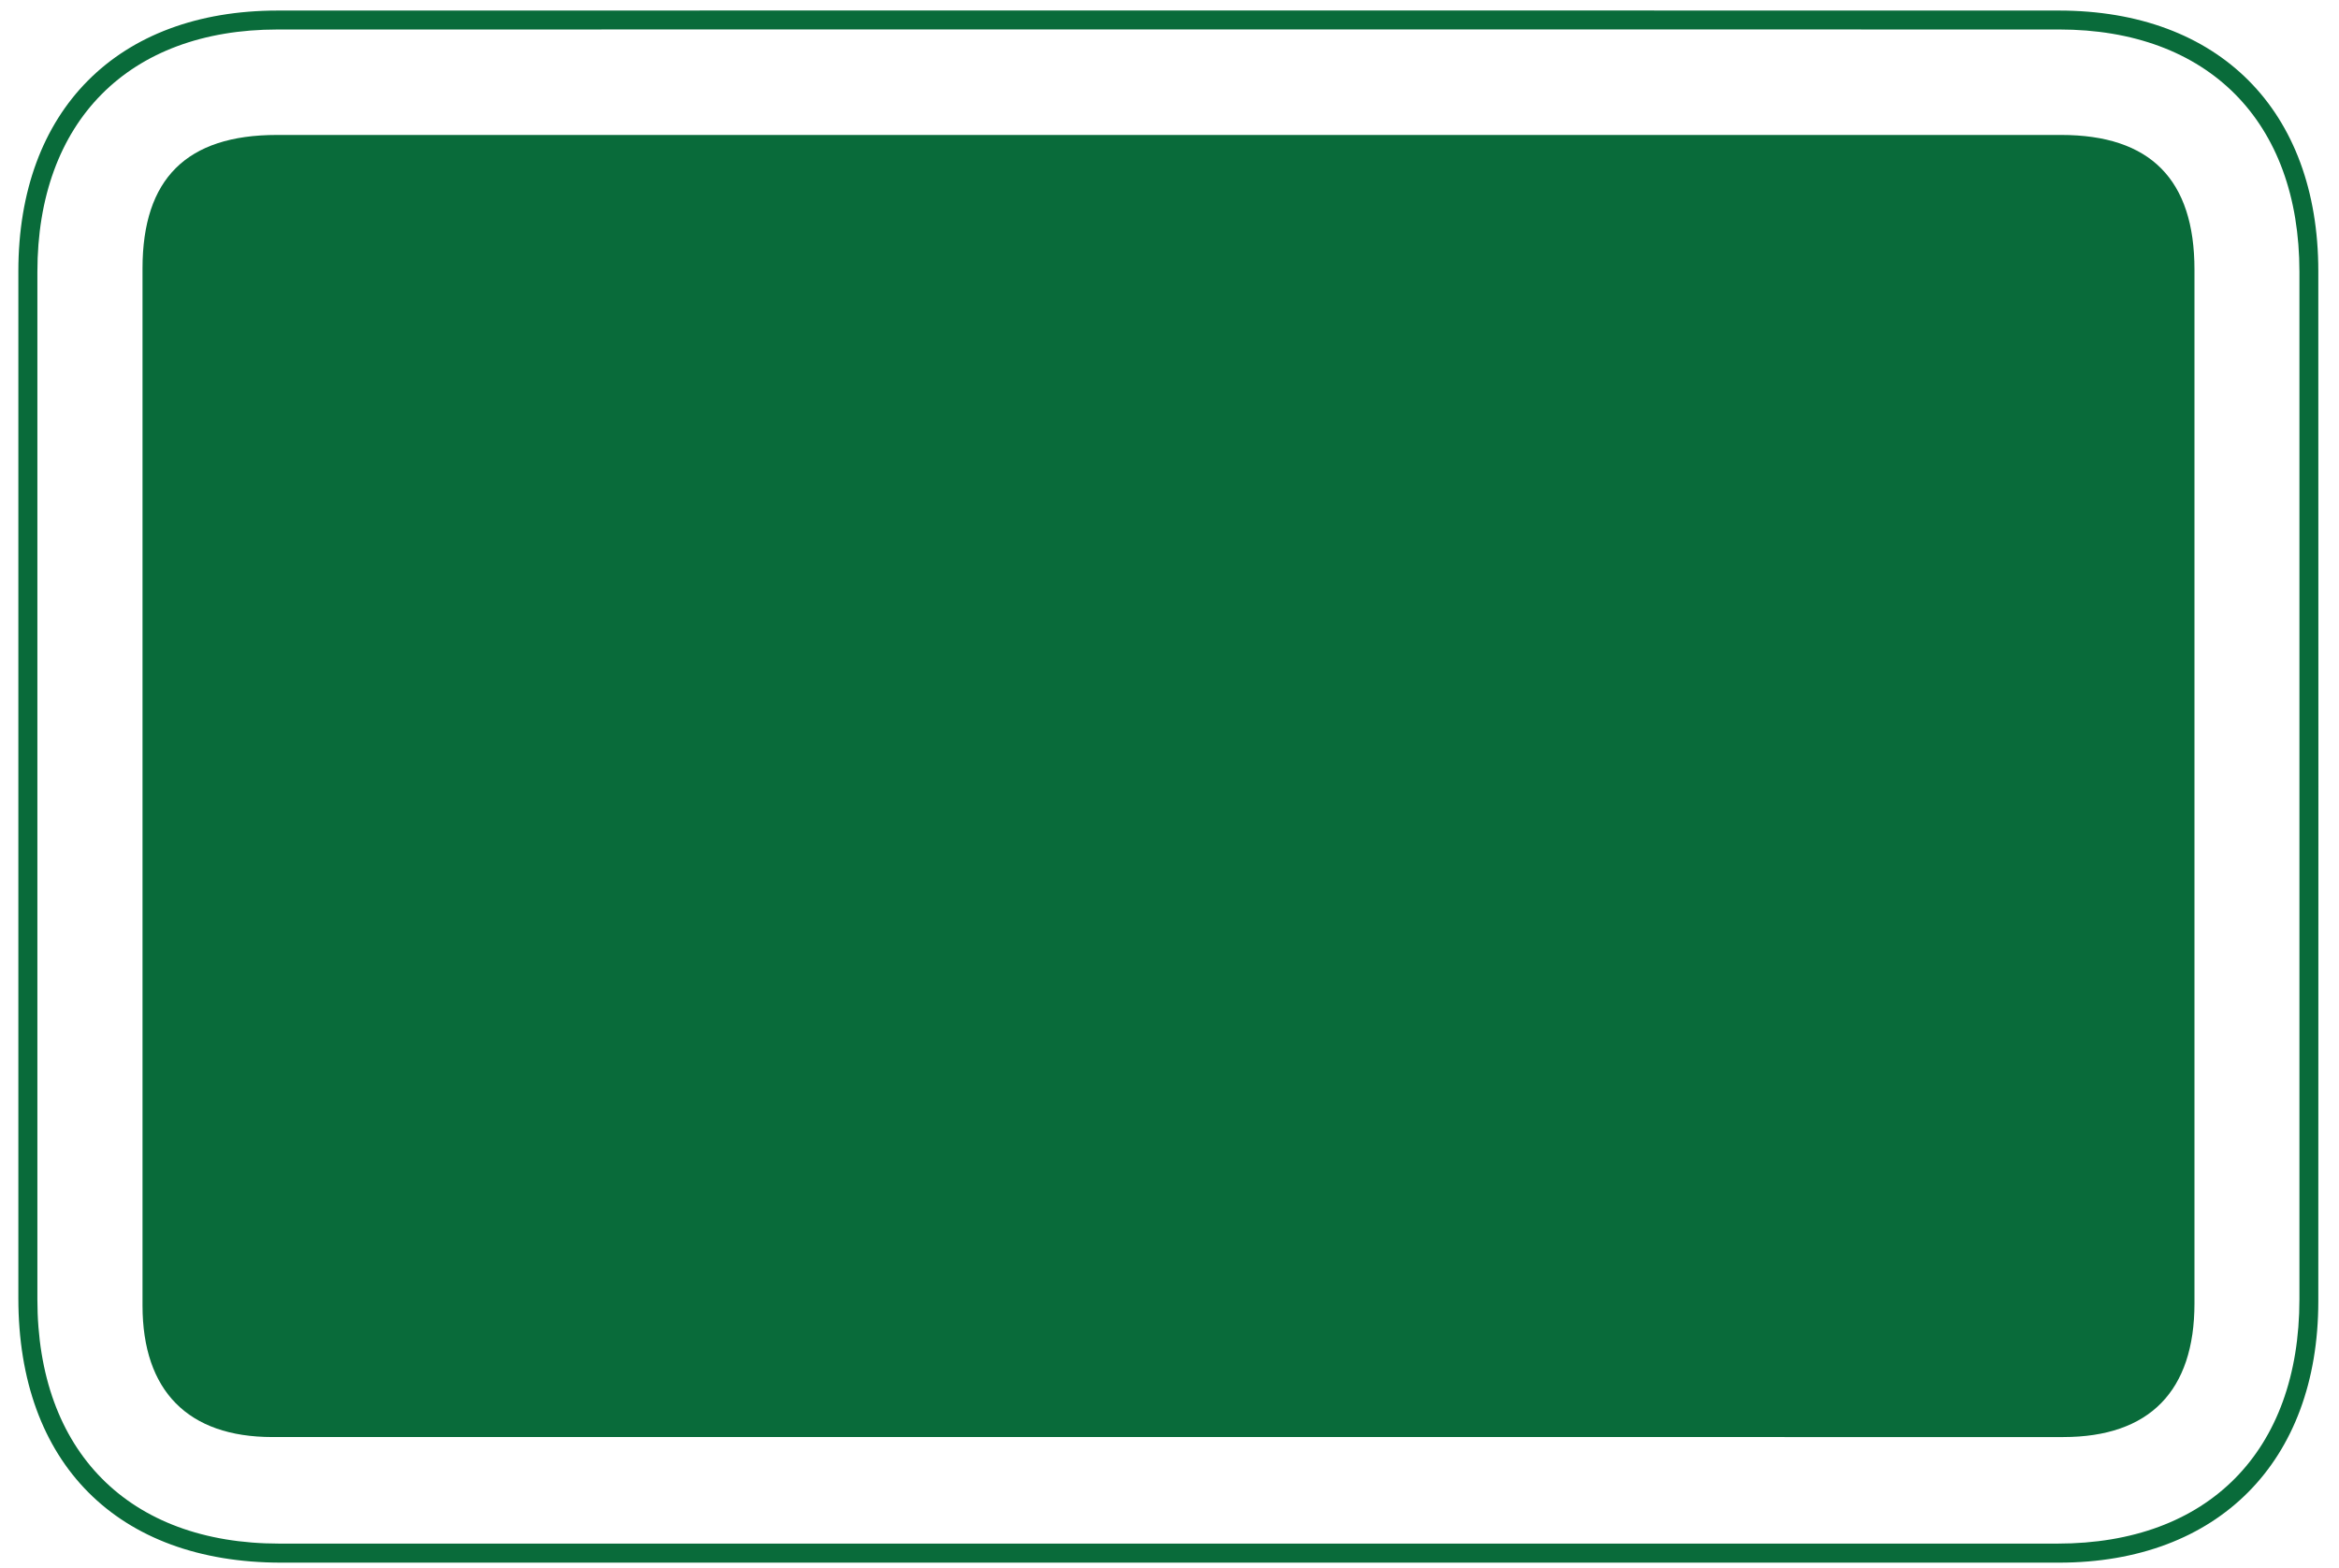 <?xml version="1.0" encoding="utf-8"?>
<!-- Generator: Adobe Illustrator 16.0.0, SVG Export Plug-In . SVG Version: 6.00 Build 0)  -->
<!DOCTYPE svg PUBLIC "-//W3C//DTD SVG 1.1//EN" "http://www.w3.org/Graphics/SVG/1.1/DTD/svg11.dtd">
<svg version="1.1" id="Layer_1" xmlns="http://www.w3.org/2000/svg" xmlns:xlink="http://www.w3.org/1999/xlink" x="0px" y="0px"
	 width="447.5px" height="300px" viewBox="0 0 447.5 300" enable-background="new 0 0 447.5 300" xml:space="preserve">
<path display="none" fill-rule="evenodd" clip-rule="evenodd" d="M224.095,2.282c57.685,0,115.378,0.648,173.047-0.275
	c28.476-0.456,48.555,21.189,48.225,48.589c-0.805,66.434-0.254,132.882-0.264,199.326c-0.004,28.702-18.573,47.346-47.213,47.35
	c-116.224,0.017-232.446,0.017-348.668,0c-28.19-0.004-47.047-18.677-47.085-46.926C2.041,183.26,2.33,116.176,2.001,49.093
	C1.855,19.651,24.931,1.718,49.123,2.034C107.438,2.798,165.771,2.282,224.095,2.282z M224.196,24.254
	c-58.315,0-116.631-0.005-174.946,0.003c-16.346,0.002-24.81,8.418-24.816,24.817c-0.027,67.074-0.028,134.148,0.001,201.223
	c0.005,16.56,8.716,25.184,25.362,25.184c115.992,0.014,231.982,0.014,347.972,0c16.286-0.003,25.351-9.024,25.36-25.393
	c0.044-66.858,0.037-133.72,0.004-200.581c-0.007-16.65-8.681-25.249-25.271-25.25C339.973,24.25,282.087,24.254,224.196,24.254z"/>
<g display="none">
	<path display="inline" fill-rule="evenodd" clip-rule="evenodd" fill="#0F70B9" d="M222.697,297.982
		c-56.656,0-113.313,0.013-169.968-0.004c-30.592-0.01-49.682-19.041-49.701-49.643c-0.04-65.29-0.036-130.582-0.002-195.873
		C3.042,21.799,22.009,2.899,52.727,2.895c114.154-0.015,228.311-0.023,342.467,0.01c25.043,0.007,43.01,14.428,47.723,38.241
		c0.607,3.061,0.607,6.274,0.609,9.418c0.031,66.556,0.059,133.112,0.008,199.669c-0.021,27.941-19.73,47.69-47.707,47.727
		C338.119,298.035,280.406,297.982,222.697,297.982z M223.609,6.789c-57.711,0-115.419-0.072-173.13,0.034
		C25.229,6.87,7.138,24.047,7.052,48.716c-0.24,67.818-0.093,135.64-0.063,203.462c0.004,7.949,2.015,15.404,6.333,22.139
		c9.455,14.749,23.465,19.992,40.401,19.979c112.893-0.103,225.788-0.053,338.68-0.063c2.525,0,5.063-0.026,7.576-0.224
		c23.146-1.844,39.762-19.47,39.789-42.55c0.072-67.399,0.012-134.799,0.049-202.198c0.002-5.33-0.818-10.491-2.746-15.417
		c-6.75-17.241-21.711-27.019-41.592-27.038C338.188,6.753,280.898,6.788,223.609,6.789z"/>
	<path display="inline" fill-rule="evenodd" clip-rule="evenodd" fill="#0F70B9" d="M223.613,26.595
		c56.861,0,113.721-0.005,170.582,0.004c17.215,0.002,25.42,8.265,25.42,25.614c0.01,65.494,0.012,130.991,0,196.485
		c-0.002,17.172-8.32,25.395-25.701,25.395c-113.934,0.01-227.865,0.013-341.798,0c-16.625,0-25.238-8.559-25.252-25.358
		c-0.055-65.495-0.05-130.99-0.002-196.486c0.012-17.266,8.452-25.647,25.536-25.649C109.468,26.59,166.541,26.595,223.613,26.595z"
		/>
</g>
<g>
	<path fill-rule="evenodd" clip-rule="evenodd" fill="#096B3A" d="M223.546,298.982c-56.586,0.002-113.17,0.008-169.756-0.002
		c-31.347-0.006-50.271-19.03-50.278-50.571c-0.015-65.506-0.017-131.014,0-196.522C3.521,21.114,22.479,2.026,53.121,2.02
		c113.591-0.026,227.182-0.025,340.774-0.001c30.646,0.006,49.635,19.083,49.646,49.832c0.023,65.72,0.027,131.441,0,197.159
		c-0.013,30.658-19.188,49.96-49.607,49.97C337.138,298.998,280.343,298.982,223.546,298.982z M223.224,295.338
		c56.812,0,113.625,0.01,170.438-0.002c28.805-0.006,46.261-17.648,46.266-46.763c0.013-65.527,0.013-131.054,0-196.582
		c-0.005-28.746-17.439-46.345-45.97-46.35C280.331,5.625,166.707,5.625,53.082,5.644C24.581,5.646,7.157,23.266,7.153,52.012
		c-0.008,65.527-0.008,131.054-0.001,196.581c0.003,29.101,17.455,46.737,46.265,46.743
		C110.019,295.346,166.621,295.338,223.224,295.338z"/>
	<path fill-rule="evenodd" clip-rule="evenodd" fill="#096B3A" d="M223.965,25.818c56.794,0,113.585-0.007,170.377,0.003
		c17.078,0.004,25.507,8.533,25.507,25.771c0.003,65.927,0.003,131.856,0,197.783c-0.002,16.768-8.604,25.573-25.1,25.575
		c-114.216,0.014-228.432,0.014-342.646-0.002c-16.143-0.003-24.831-8.838-24.836-25.165c-0.01-66.14-0.008-132.279,0-198.419
		c0.003-17.161,8.432-25.541,25.692-25.543C109.962,25.811,166.963,25.818,223.965,25.818z"/>
</g>
</svg>
